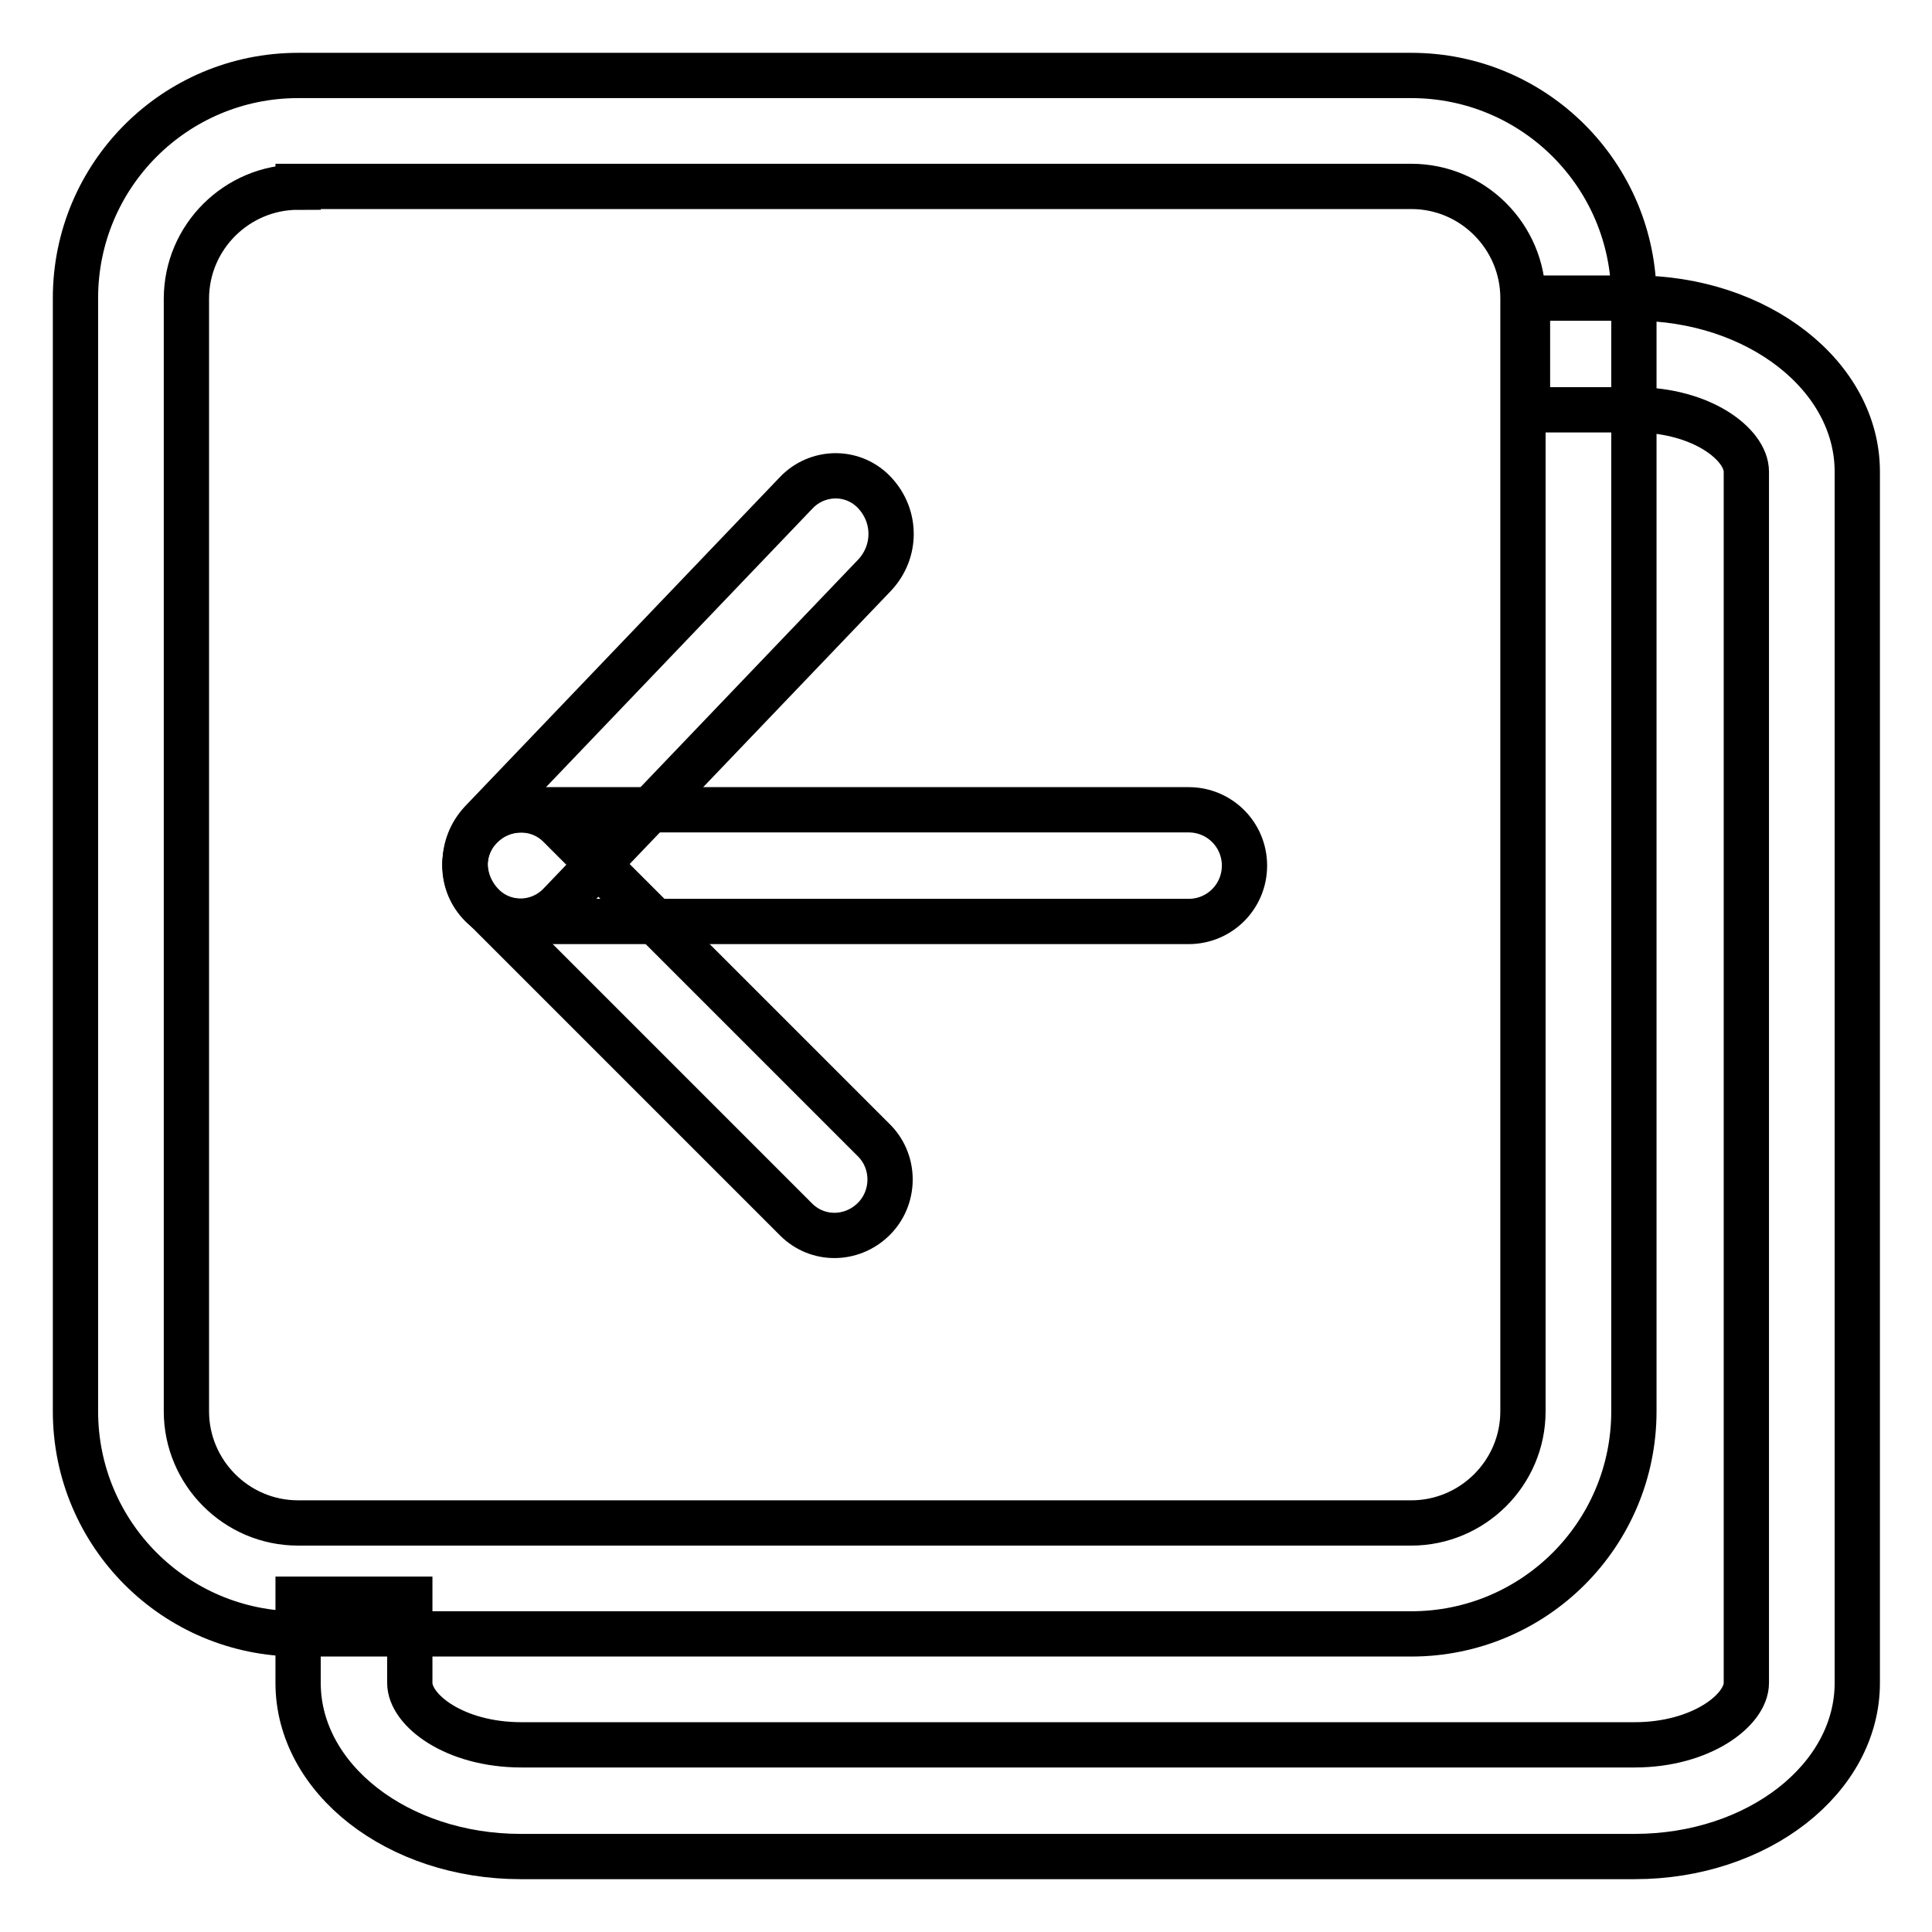 <?xml version="1.0" encoding="utf-8"?>
<!-- Svg Vector Icons : http://www.onlinewebfonts.com/icon -->
<!DOCTYPE svg PUBLIC "-//W3C//DTD SVG 1.1//EN" "http://www.w3.org/Graphics/SVG/1.1/DTD/svg11.dtd">
<svg version="1.1" xmlns="http://www.w3.org/2000/svg" xmlns:xlink="http://www.w3.org/1999/xlink" x="0px" y="0px" viewBox="0 0 256 256" enable-background="new 0 0 256 256" xml:space="preserve">
<g> <path stroke-width="6" fill-opacity="0" stroke="#000000"  d="M39.5,24.8c-8.1,0-14.8,6.6-14.8,14.8V187c0,8.1,6.6,14.8,14.8,14.8H187c8.1,0,14.8-6.6,14.8-14.8V39.5 c0-8.1-6.6-14.8-14.8-14.8H39.5z M39.5,10H187c16.3,0,29.5,13.2,29.5,29.5V187c0,16.3-13.2,29.5-29.5,29.5H39.5 C23.2,216.5,10,203.3,10,187V39.5C10,23.2,23.2,10,39.5,10z"/> <path stroke-width="6" fill-opacity="0" stroke="#000000"  d="M39.5,211.9h14.8V223c0,3.6,5.9,8.2,14.8,8.2h147.5c8.8,0,14.8-4.6,14.8-8.2V62.5c0-3.6-5.9-8.2-14.8-8.2 h-14.2V39.5h14.2c16.3,0,29.5,10.3,29.5,23V223c0,12.7-13.2,23-29.5,23H69c-16.3,0-29.5-10.3-29.5-23V211.9z M39.5,211.9h14.8V223 c0,3.6,5.9,8.2,14.8,8.2h147.5c8.8,0,14.8-4.6,14.8-8.2V62.5c0-3.6-5.9-8.2-14.8-8.2h-14.2V39.5h14.2c16.3,0,29.5,10.3,29.5,23V223 c0,12.7-13.2,23-29.5,23H69c-16.3,0-29.5-10.3-29.5-23V211.9z"/> <path stroke-width="6" fill-opacity="0" stroke="#000000"  d="M69,122.1c-4.1,0-7.4-3.3-7.4-7.4c0-4.1,3.3-7.4,7.4-7.4h88.5c4.1,0,7.4,3.3,7.4,7.4c0,4.1-3.3,7.4-7.4,7.4 H69z"/> <path stroke-width="6" fill-opacity="0" stroke="#000000"  d="M63.8,119.9c-2.9-2.9-2.9-7.6,0-10.4c2.9-2.9,7.6-2.9,10.4,0l41.7,41.7c2.8,2.9,2.7,7.6-0.2,10.4 c-2.9,2.8-7.4,2.8-10.2,0L63.8,119.9z"/> <path stroke-width="6" fill-opacity="0" stroke="#000000"  d="M63.8,108.9c-2.9,3.1-2.9,7.8,0,10.9c2.7,2.9,7.2,3,10.1,0.3c0.1-0.1,0.2-0.2,0.3-0.3l41.7-43.6 c2.9-3.1,2.9-7.8,0-10.9c-2.7-2.9-7.2-3-10.1-0.3c-0.1,0.1-0.2,0.2-0.3,0.3L63.8,108.9z"/></g>
</svg>